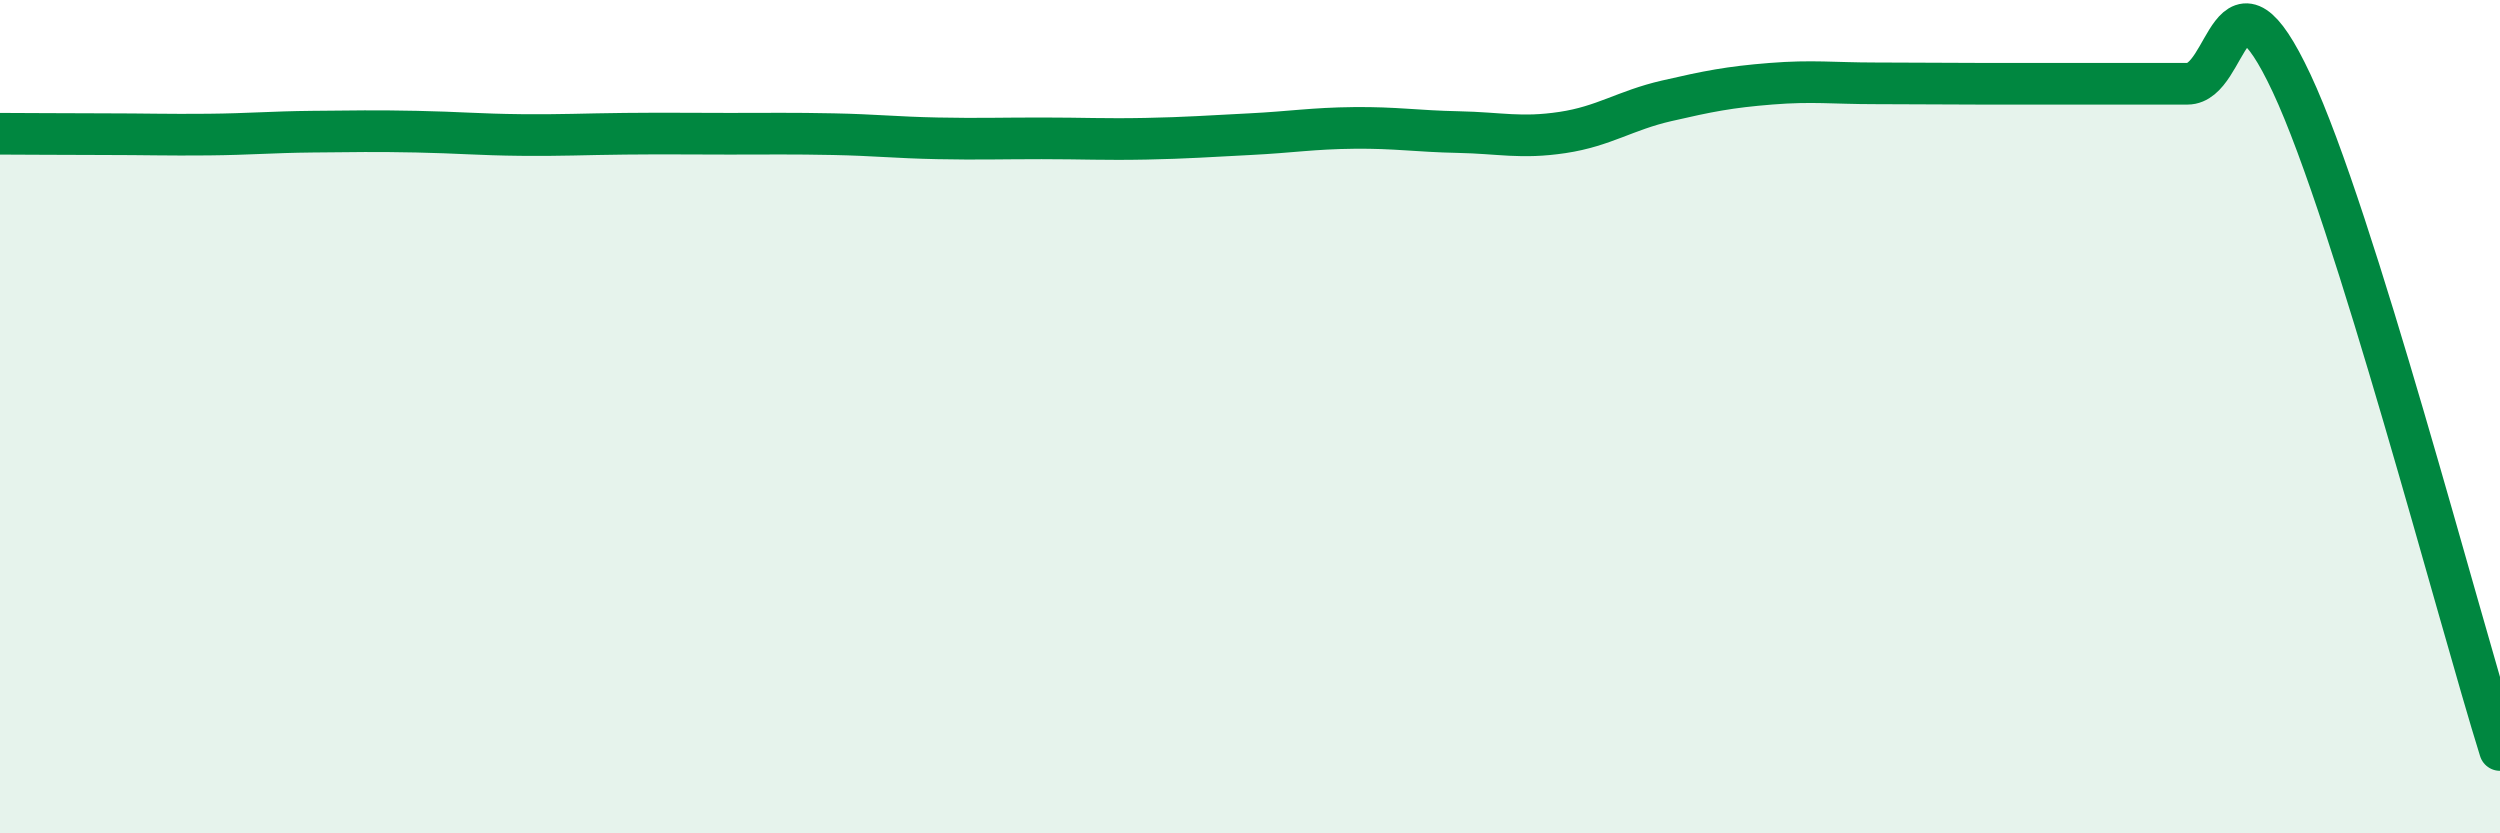 
    <svg width="60" height="20" viewBox="0 0 60 20" xmlns="http://www.w3.org/2000/svg">
      <path
        d="M 0,3.21 C 0.5,3.21 1.5,3.22 2.5,3.22 C 3.5,3.22 4,3.24 5,3.23 C 6,3.22 6.5,3.17 7.5,3.16 C 8.5,3.15 9,3.14 10,3.16 C 11,3.18 11.5,3.23 12.5,3.24 C 13.5,3.25 14,3.22 15,3.21 C 16,3.2 16.5,3.21 17.5,3.21 C 18.5,3.21 19,3.2 20,3.22 C 21,3.24 21.5,3.3 22.5,3.32 C 23.5,3.34 24,3.32 25,3.32 C 26,3.32 26.5,3.35 27.5,3.33 C 28.5,3.31 29,3.27 30,3.22 C 31,3.17 31.5,3.08 32.5,3.07 C 33.5,3.06 34,3.15 35,3.17 C 36,3.19 36.5,3.33 37.5,3.18 C 38.5,3.03 39,2.65 40,2.42 C 41,2.19 41.5,2.09 42.5,2.01 C 43.5,1.93 44,2 45,2 C 46,2 46.5,2.01 47.5,2.01 C 48.5,2.01 49,2.01 50,2.01 C 51,2.01 51.5,2.01 52.5,2.01 C 53.5,2.01 53.5,-1.2 55,2 C 56.5,5.2 59,14.8 60,18L60 20L0 20Z"
        fill="#008740"
        opacity="0.1"
        stroke-linecap="round"
        stroke-linejoin="round"
      />
      <path
        d="M 0,3.21 C 0.5,3.21 1.5,3.22 2.5,3.22 C 3.5,3.22 4,3.24 5,3.23 C 6,3.22 6.5,3.17 7.5,3.16 C 8.5,3.15 9,3.14 10,3.16 C 11,3.18 11.5,3.23 12.5,3.24 C 13.5,3.25 14,3.22 15,3.21 C 16,3.2 16.5,3.21 17.5,3.21 C 18.5,3.21 19,3.2 20,3.22 C 21,3.24 21.5,3.3 22.5,3.32 C 23.5,3.34 24,3.32 25,3.32 C 26,3.32 26.5,3.35 27.5,3.33 C 28.5,3.31 29,3.27 30,3.22 C 31,3.17 31.5,3.08 32.5,3.07 C 33.5,3.06 34,3.15 35,3.17 C 36,3.19 36.5,3.33 37.5,3.18 C 38.5,3.03 39,2.65 40,2.42 C 41,2.19 41.5,2.09 42.5,2.01 C 43.5,1.93 44,2 45,2 C 46,2 46.5,2.01 47.5,2.01 C 48.5,2.01 49,2.01 50,2.01 C 51,2.01 51.5,2.01 52.5,2.01 C 53.5,2.01 53.5,-1.2 55,2 C 56.5,5.2 59,14.8 60,18"
        stroke="#008740"
        stroke-width="1"
        fill="none"
        stroke-linecap="round"
        stroke-linejoin="round"
      />
    </svg>
  